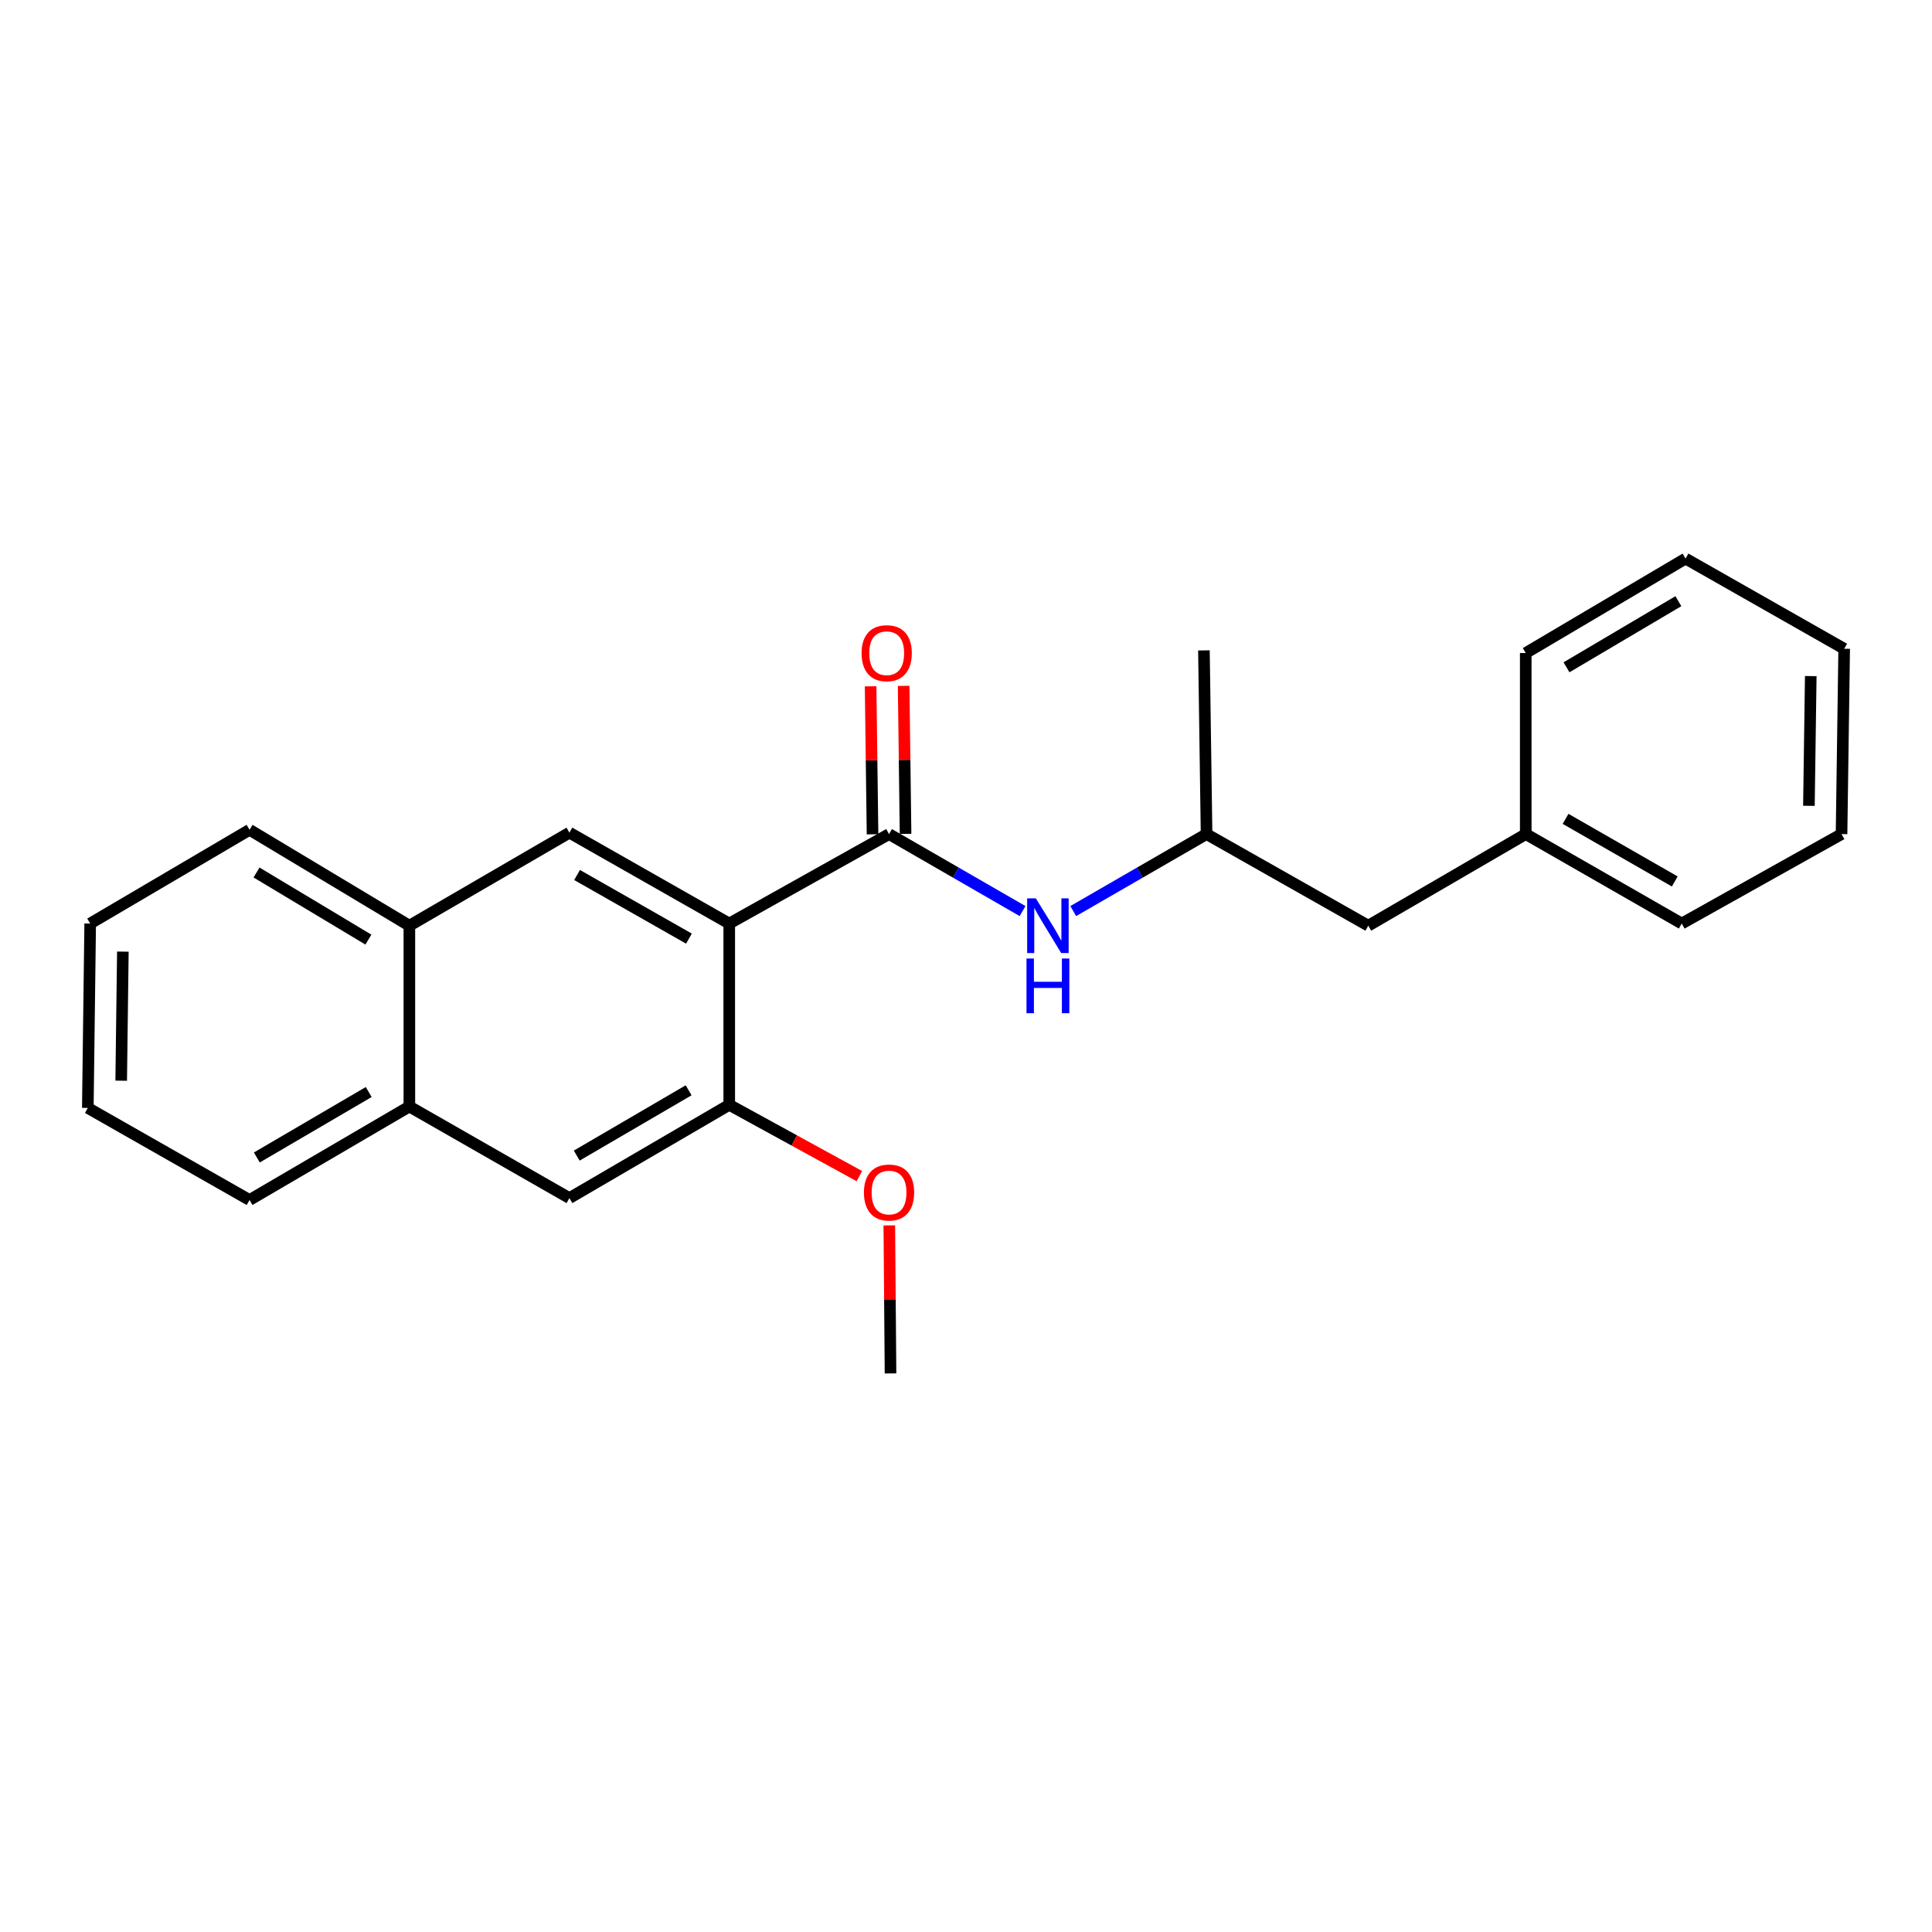 <?xml version='1.0' encoding='iso-8859-1'?>
<svg version='1.1' baseProfile='full'
              xmlns='http://www.w3.org/2000/svg'
                      xmlns:rdkit='http://www.rdkit.org/xml'
                      xmlns:xlink='http://www.w3.org/1999/xlink'
                  xml:space='preserve'
width='1000px' height='1000px' viewBox='0 0 1000 1000'>
<!-- END OF HEADER -->
<rect style='opacity:1.0;fill:#FFFFFF;stroke:none' width='1000' height='1000' x='0' y='0'> </rect>
<path class='bond-0' d='M 377.455,478.023 L 460.168,431.723' style='fill:none;fill-rule:evenodd;stroke:#000000;stroke-width:6px;stroke-linecap:butt;stroke-linejoin:miter;stroke-opacity:1' />
<path class='bond-1' d='M 377.455,478.023 L 294.733,430.982' style='fill:none;fill-rule:evenodd;stroke:#000000;stroke-width:6px;stroke-linecap:butt;stroke-linejoin:miter;stroke-opacity:1' />
<path class='bond-1' d='M 356.596,485.828 L 298.691,452.899' style='fill:none;fill-rule:evenodd;stroke:#000000;stroke-width:6px;stroke-linecap:butt;stroke-linejoin:miter;stroke-opacity:1' />
<path class='bond-2' d='M 377.455,478.023 L 377.455,571.857' style='fill:none;fill-rule:evenodd;stroke:#000000;stroke-width:6px;stroke-linecap:butt;stroke-linejoin:miter;stroke-opacity:1' />
<path class='bond-3' d='M 460.168,431.723 L 494.726,451.648' style='fill:none;fill-rule:evenodd;stroke:#000000;stroke-width:6px;stroke-linecap:butt;stroke-linejoin:miter;stroke-opacity:1' />
<path class='bond-3' d='M 494.726,451.648 L 529.283,471.574' style='fill:none;fill-rule:evenodd;stroke:#0000FF;stroke-width:6px;stroke-linecap:butt;stroke-linejoin:miter;stroke-opacity:1' />
<path class='bond-7' d='M 468.715,431.612 L 468.218,393.308' style='fill:none;fill-rule:evenodd;stroke:#000000;stroke-width:6px;stroke-linecap:butt;stroke-linejoin:miter;stroke-opacity:1' />
<path class='bond-7' d='M 468.218,393.308 L 467.721,355.004' style='fill:none;fill-rule:evenodd;stroke:#FF0000;stroke-width:6px;stroke-linecap:butt;stroke-linejoin:miter;stroke-opacity:1' />
<path class='bond-7' d='M 451.621,431.834 L 451.124,393.53' style='fill:none;fill-rule:evenodd;stroke:#000000;stroke-width:6px;stroke-linecap:butt;stroke-linejoin:miter;stroke-opacity:1' />
<path class='bond-7' d='M 451.124,393.53 L 450.627,355.226' style='fill:none;fill-rule:evenodd;stroke:#FF0000;stroke-width:6px;stroke-linecap:butt;stroke-linejoin:miter;stroke-opacity:1' />
<path class='bond-5' d='M 294.733,430.982 L 211.887,479.134' style='fill:none;fill-rule:evenodd;stroke:#000000;stroke-width:6px;stroke-linecap:butt;stroke-linejoin:miter;stroke-opacity:1' />
<path class='bond-4' d='M 377.455,571.857 L 294.733,620.133' style='fill:none;fill-rule:evenodd;stroke:#000000;stroke-width:6px;stroke-linecap:butt;stroke-linejoin:miter;stroke-opacity:1' />
<path class='bond-4' d='M 356.43,564.334 L 298.525,598.126' style='fill:none;fill-rule:evenodd;stroke:#000000;stroke-width:6px;stroke-linecap:butt;stroke-linejoin:miter;stroke-opacity:1' />
<path class='bond-9' d='M 377.455,571.857 L 411.133,590.307' style='fill:none;fill-rule:evenodd;stroke:#000000;stroke-width:6px;stroke-linecap:butt;stroke-linejoin:miter;stroke-opacity:1' />
<path class='bond-9' d='M 411.133,590.307 L 444.81,608.756' style='fill:none;fill-rule:evenodd;stroke:#FF0000;stroke-width:6px;stroke-linecap:butt;stroke-linejoin:miter;stroke-opacity:1' />
<path class='bond-8' d='M 555.507,471.565 L 590.014,451.644' style='fill:none;fill-rule:evenodd;stroke:#0000FF;stroke-width:6px;stroke-linecap:butt;stroke-linejoin:miter;stroke-opacity:1' />
<path class='bond-8' d='M 590.014,451.644 L 624.52,431.723' style='fill:none;fill-rule:evenodd;stroke:#000000;stroke-width:6px;stroke-linecap:butt;stroke-linejoin:miter;stroke-opacity:1' />
<path class='bond-6' d='M 294.733,620.133 L 211.887,572.731' style='fill:none;fill-rule:evenodd;stroke:#000000;stroke-width:6px;stroke-linecap:butt;stroke-linejoin:miter;stroke-opacity:1' />
<path class='bond-12' d='M 211.887,479.134 L 129.165,429.501' style='fill:none;fill-rule:evenodd;stroke:#000000;stroke-width:6px;stroke-linecap:butt;stroke-linejoin:miter;stroke-opacity:1' />
<path class='bond-12' d='M 190.683,486.348 L 132.777,451.605' style='fill:none;fill-rule:evenodd;stroke:#000000;stroke-width:6px;stroke-linecap:butt;stroke-linejoin:miter;stroke-opacity:1' />
<path class='bond-23' d='M 211.887,479.134 L 211.887,572.731' style='fill:none;fill-rule:evenodd;stroke:#000000;stroke-width:6px;stroke-linecap:butt;stroke-linejoin:miter;stroke-opacity:1' />
<path class='bond-13' d='M 211.887,572.731 L 129.165,621.12' style='fill:none;fill-rule:evenodd;stroke:#000000;stroke-width:6px;stroke-linecap:butt;stroke-linejoin:miter;stroke-opacity:1' />
<path class='bond-13' d='M 190.847,565.233 L 132.941,599.106' style='fill:none;fill-rule:evenodd;stroke:#000000;stroke-width:6px;stroke-linecap:butt;stroke-linejoin:miter;stroke-opacity:1' />
<path class='bond-10' d='M 624.52,431.723 L 708.221,479.134' style='fill:none;fill-rule:evenodd;stroke:#000000;stroke-width:6px;stroke-linecap:butt;stroke-linejoin:miter;stroke-opacity:1' />
<path class='bond-14' d='M 624.52,431.723 L 623.153,336.645' style='fill:none;fill-rule:evenodd;stroke:#000000;stroke-width:6px;stroke-linecap:butt;stroke-linejoin:miter;stroke-opacity:1' />
<path class='bond-15' d='M 460.307,634.272 L 460.617,672.576' style='fill:none;fill-rule:evenodd;stroke:#FF0000;stroke-width:6px;stroke-linecap:butt;stroke-linejoin:miter;stroke-opacity:1' />
<path class='bond-15' d='M 460.617,672.576 L 460.928,710.88' style='fill:none;fill-rule:evenodd;stroke:#000000;stroke-width:6px;stroke-linecap:butt;stroke-linejoin:miter;stroke-opacity:1' />
<path class='bond-11' d='M 708.221,479.134 L 789.718,431.723' style='fill:none;fill-rule:evenodd;stroke:#000000;stroke-width:6px;stroke-linecap:butt;stroke-linejoin:miter;stroke-opacity:1' />
<path class='bond-16' d='M 789.718,431.723 L 870.465,478.023' style='fill:none;fill-rule:evenodd;stroke:#000000;stroke-width:6px;stroke-linecap:butt;stroke-linejoin:miter;stroke-opacity:1' />
<path class='bond-16' d='M 810.334,423.838 L 866.857,456.248' style='fill:none;fill-rule:evenodd;stroke:#000000;stroke-width:6px;stroke-linecap:butt;stroke-linejoin:miter;stroke-opacity:1' />
<path class='bond-17' d='M 789.718,431.723 L 789.718,338.012' style='fill:none;fill-rule:evenodd;stroke:#000000;stroke-width:6px;stroke-linecap:butt;stroke-linejoin:miter;stroke-opacity:1' />
<path class='bond-19' d='M 129.165,429.501 L 46.68,478.023' style='fill:none;fill-rule:evenodd;stroke:#000000;stroke-width:6px;stroke-linecap:butt;stroke-linejoin:miter;stroke-opacity:1' />
<path class='bond-18' d='M 129.165,621.12 L 45.455,573.462' style='fill:none;fill-rule:evenodd;stroke:#000000;stroke-width:6px;stroke-linecap:butt;stroke-linejoin:miter;stroke-opacity:1' />
<path class='bond-20' d='M 870.465,478.023 L 953.178,431.723' style='fill:none;fill-rule:evenodd;stroke:#000000;stroke-width:6px;stroke-linecap:butt;stroke-linejoin:miter;stroke-opacity:1' />
<path class='bond-21' d='M 789.718,338.012 L 872.431,289.12' style='fill:none;fill-rule:evenodd;stroke:#000000;stroke-width:6px;stroke-linecap:butt;stroke-linejoin:miter;stroke-opacity:1' />
<path class='bond-21' d='M 810.824,345.395 L 868.723,311.17' style='fill:none;fill-rule:evenodd;stroke:#000000;stroke-width:6px;stroke-linecap:butt;stroke-linejoin:miter;stroke-opacity:1' />
<path class='bond-24' d='M 45.455,573.462 L 46.68,478.023' style='fill:none;fill-rule:evenodd;stroke:#000000;stroke-width:6px;stroke-linecap:butt;stroke-linejoin:miter;stroke-opacity:1' />
<path class='bond-24' d='M 62.732,559.366 L 63.59,492.558' style='fill:none;fill-rule:evenodd;stroke:#000000;stroke-width:6px;stroke-linecap:butt;stroke-linejoin:miter;stroke-opacity:1' />
<path class='bond-25' d='M 953.178,431.723 L 954.545,335.799' style='fill:none;fill-rule:evenodd;stroke:#000000;stroke-width:6px;stroke-linecap:butt;stroke-linejoin:miter;stroke-opacity:1' />
<path class='bond-25' d='M 936.289,417.091 L 937.247,349.944' style='fill:none;fill-rule:evenodd;stroke:#000000;stroke-width:6px;stroke-linecap:butt;stroke-linejoin:miter;stroke-opacity:1' />
<path class='bond-22' d='M 872.431,289.12 L 954.545,335.799' style='fill:none;fill-rule:evenodd;stroke:#000000;stroke-width:6px;stroke-linecap:butt;stroke-linejoin:miter;stroke-opacity:1' />
<path  class='atom-4' d='M 536.136 464.974
L 545.416 479.974
Q 546.336 481.454, 547.816 484.134
Q 549.296 486.814, 549.376 486.974
L 549.376 464.974
L 553.136 464.974
L 553.136 493.294
L 549.256 493.294
L 539.296 476.894
Q 538.136 474.974, 536.896 472.774
Q 535.696 470.574, 535.336 469.894
L 535.336 493.294
L 531.656 493.294
L 531.656 464.974
L 536.136 464.974
' fill='#0000FF'/>
<path  class='atom-4' d='M 531.316 496.126
L 535.156 496.126
L 535.156 508.166
L 549.636 508.166
L 549.636 496.126
L 553.476 496.126
L 553.476 524.446
L 549.636 524.446
L 549.636 511.366
L 535.156 511.366
L 535.156 524.446
L 531.316 524.446
L 531.316 496.126
' fill='#0000FF'/>
<path  class='atom-8' d='M 445.952 338.092
Q 445.952 331.292, 449.312 327.492
Q 452.672 323.692, 458.952 323.692
Q 465.232 323.692, 468.592 327.492
Q 471.952 331.292, 471.952 338.092
Q 471.952 344.972, 468.552 348.892
Q 465.152 352.772, 458.952 352.772
Q 452.712 352.772, 449.312 348.892
Q 445.952 345.012, 445.952 338.092
M 458.952 349.572
Q 463.272 349.572, 465.592 346.692
Q 467.952 343.772, 467.952 338.092
Q 467.952 332.532, 465.592 329.732
Q 463.272 326.892, 458.952 326.892
Q 454.632 326.892, 452.272 329.692
Q 449.952 332.492, 449.952 338.092
Q 449.952 343.812, 452.272 346.692
Q 454.632 349.572, 458.952 349.572
' fill='#FF0000'/>
<path  class='atom-10' d='M 447.168 617.249
Q 447.168 610.449, 450.528 606.649
Q 453.888 602.849, 460.168 602.849
Q 466.448 602.849, 469.808 606.649
Q 473.168 610.449, 473.168 617.249
Q 473.168 624.129, 469.768 628.049
Q 466.368 631.929, 460.168 631.929
Q 453.928 631.929, 450.528 628.049
Q 447.168 624.169, 447.168 617.249
M 460.168 628.729
Q 464.488 628.729, 466.808 625.849
Q 469.168 622.929, 469.168 617.249
Q 469.168 611.689, 466.808 608.889
Q 464.488 606.049, 460.168 606.049
Q 455.848 606.049, 453.488 608.849
Q 451.168 611.649, 451.168 617.249
Q 451.168 622.969, 453.488 625.849
Q 455.848 628.729, 460.168 628.729
' fill='#FF0000'/>
</svg>

